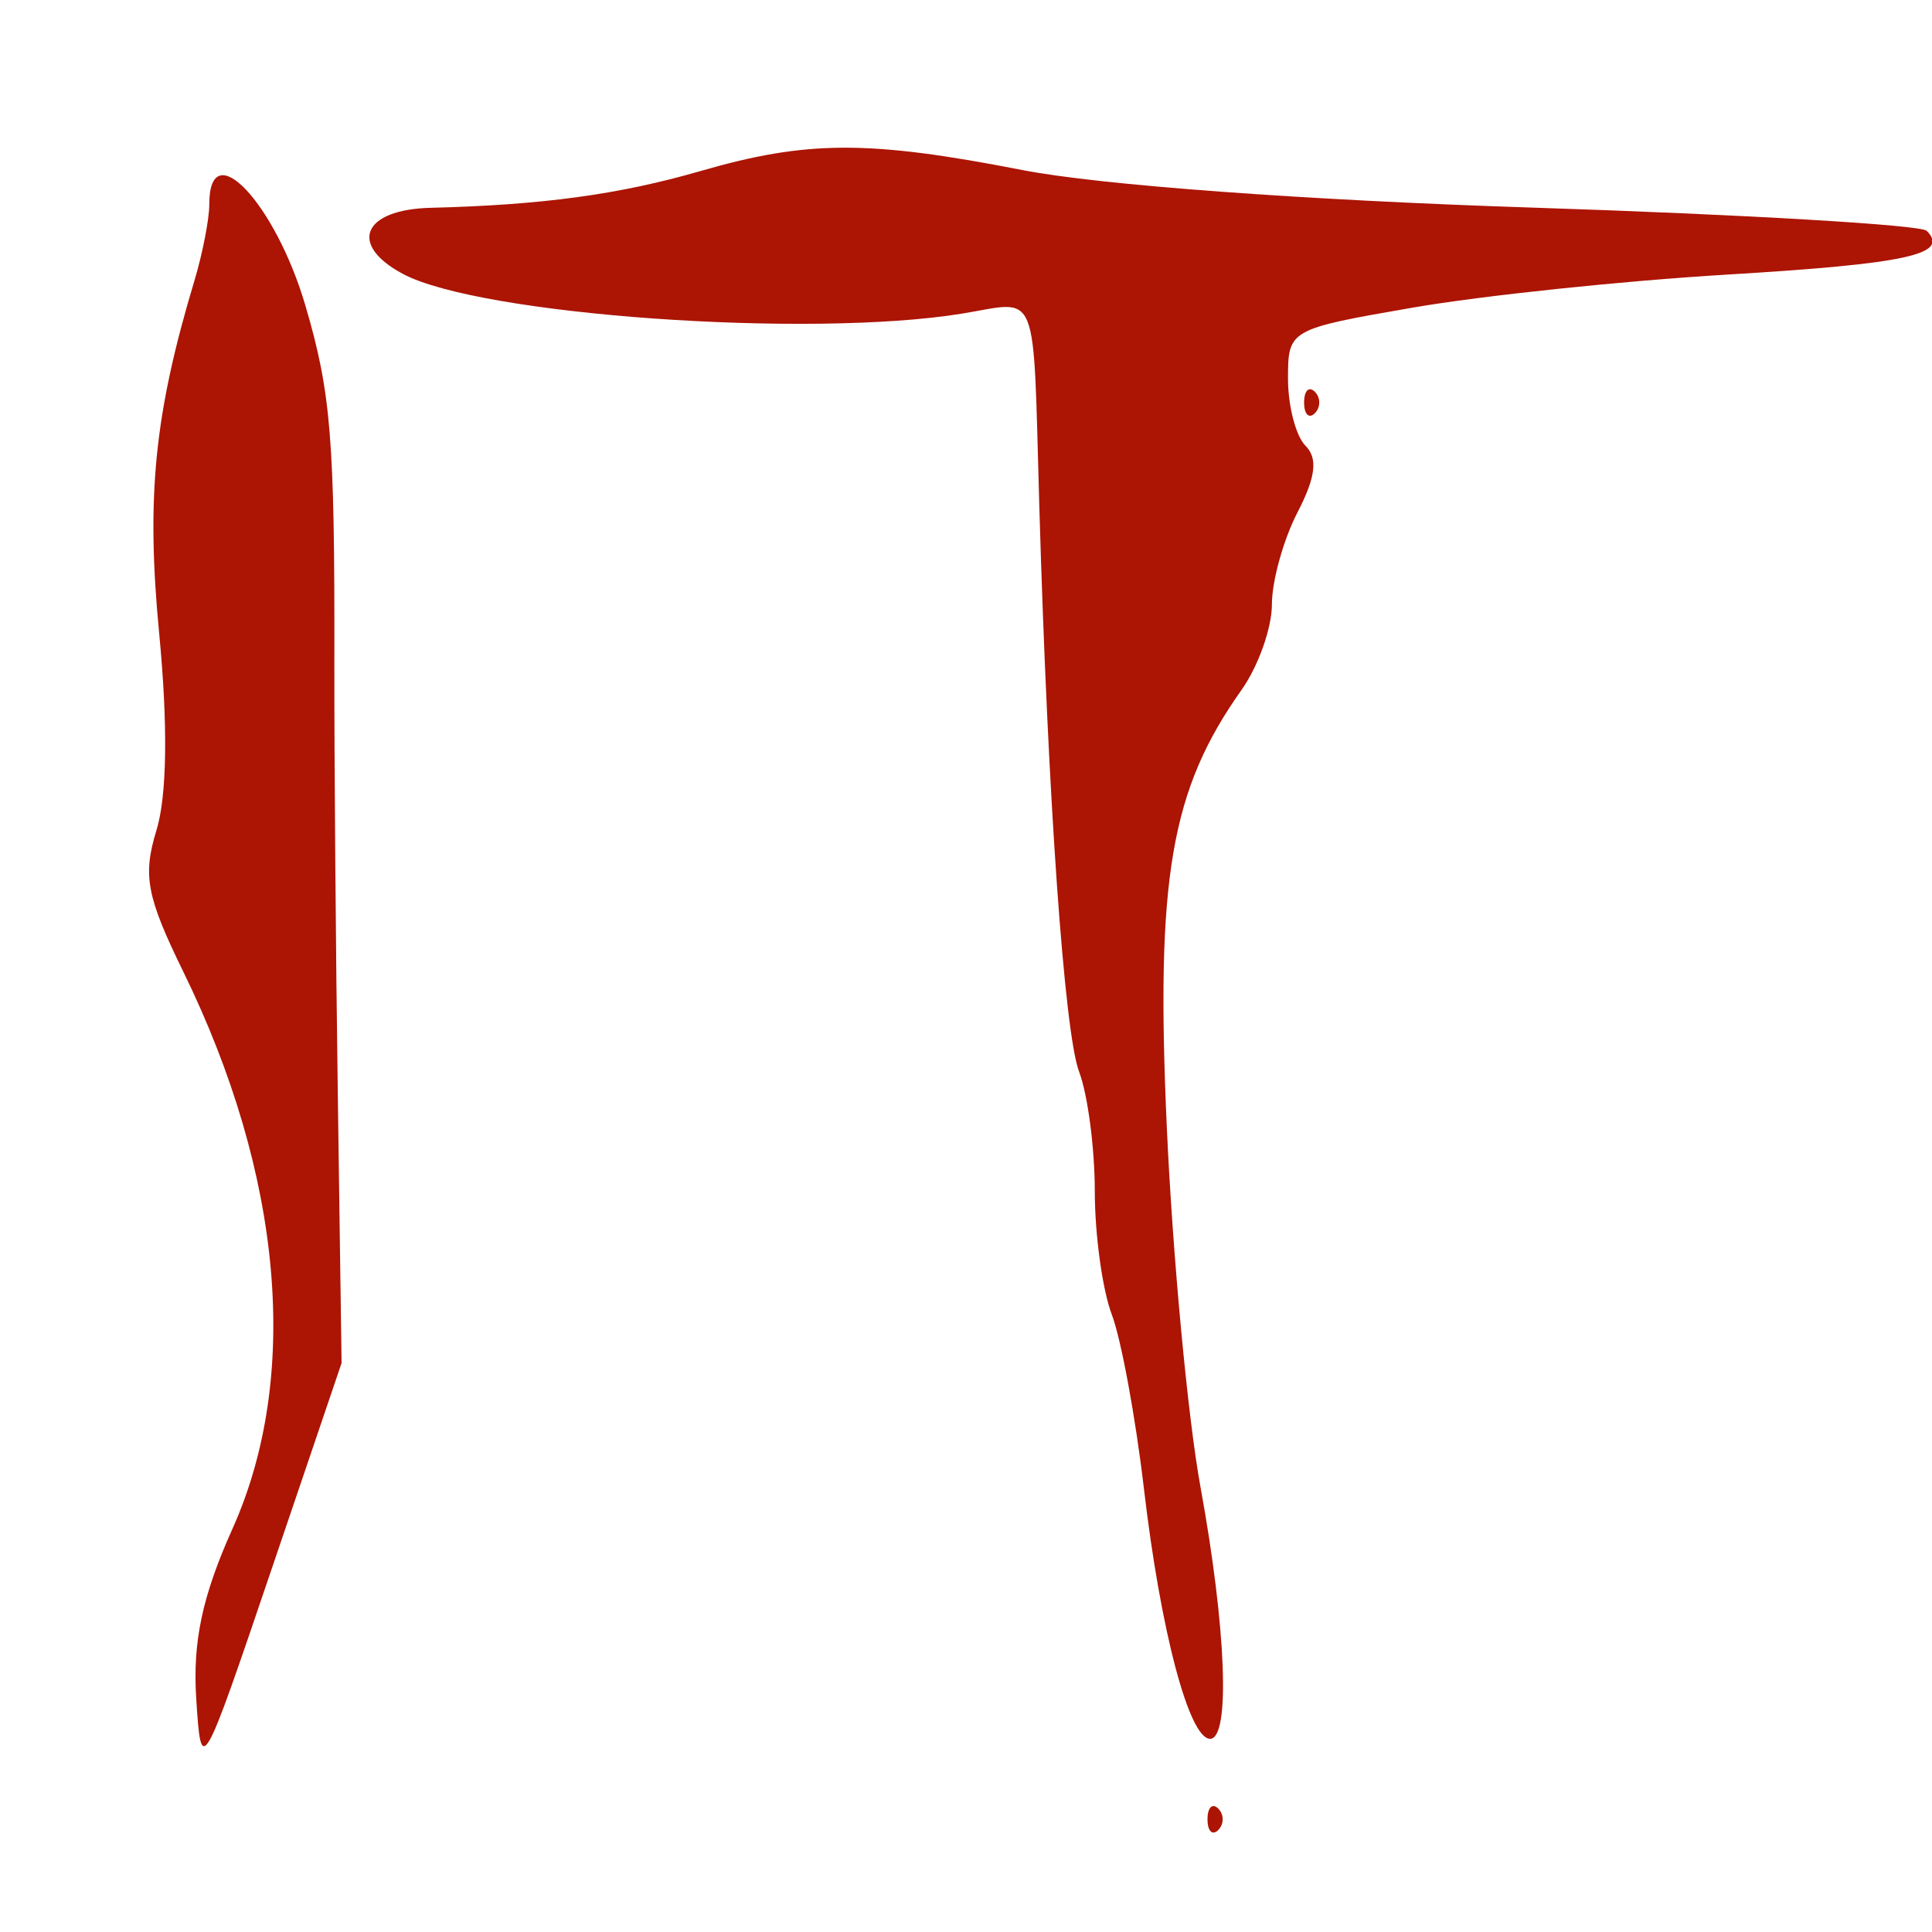 <svg xmlns="http://www.w3.org/2000/svg" width="120" height="120" viewBox="0 0 120 120" version="1.1"><path d="M 43.500 10.626 C 38.467 12.082, 33.674 12.735, 26.750 12.907 C 22.531 13.012, 21.615 15.189, 25.023 17.012 C 29.806 19.572, 50.237 21.024, 59.750 19.480 C 64.601 18.692, 64.149 17.564, 64.555 31.500 C 65.080 49.550, 66.110 64.159, 67.026 66.569 C 67.562 67.978, 68 71.322, 68 74 C 68 76.678, 68.474 80.117, 69.054 81.642 C 69.634 83.167, 70.532 88.034, 71.050 92.457 C 72.085 101.301, 73.856 108, 75.160 108 C 76.431 108, 76.169 101.147, 74.564 92.360 C 73.774 88.037, 72.832 77.975, 72.472 70 C 71.774 54.546, 72.712 49.061, 77.118 42.846 C 78.153 41.386, 79 39.001, 79 37.546 C 79 36.091, 79.713 33.521, 80.585 31.835 C 81.725 29.632, 81.865 28.465, 81.085 27.685 C 80.488 27.088, 80 25.216, 80 23.525 C 80 20.473, 80.055 20.441, 87.750 19.107 C 92.013 18.367, 100.783 17.445, 107.240 17.058 C 118.470 16.383, 121.133 15.800, 119.668 14.335 C 119.302 13.969, 108.314 13.322, 95.251 12.897 C 81.036 12.435, 68.288 11.497, 63.500 10.562 C 53.934 8.695, 50.132 8.707, 43.500 10.626 M 13 12.679 C 13 13.602, 12.585 15.740, 12.077 17.429 C 9.584 25.720, 9.071 30.860, 9.889 39.366 C 10.434 45.034, 10.374 49.431, 9.722 51.553 C 8.854 54.381, 9.101 55.685, 11.385 60.354 C 17.573 73.003, 18.677 85.513, 14.438 94.958 C 12.565 99.131, 11.961 101.966, 12.188 105.500 C 12.499 110.316, 12.516 110.287, 16.858 97.498 L 21.216 84.662 20.983 68.081 C 20.854 58.961, 20.757 46.775, 20.768 41 C 20.793 27.280, 20.558 24.393, 18.975 19 C 17.098 12.603, 13 8.268, 13 12.679 M 81 25 C 81 25.733, 81.300 26.033, 81.667 25.667 C 82.033 25.300, 82.033 24.700, 81.667 24.333 C 81.300 23.967, 81 24.267, 81 25 M 75 113 C 75 113.733, 75.300 114.033, 75.667 113.667 C 76.033 113.300, 76.033 112.700, 75.667 112.333 C 75.300 111.967, 75 112.267, 75 113" stroke="none" fill="#ac1404" fill-rule="evenodd"/><path d="" stroke="none" fill="#b01404" fill-rule="evenodd"/></svg>